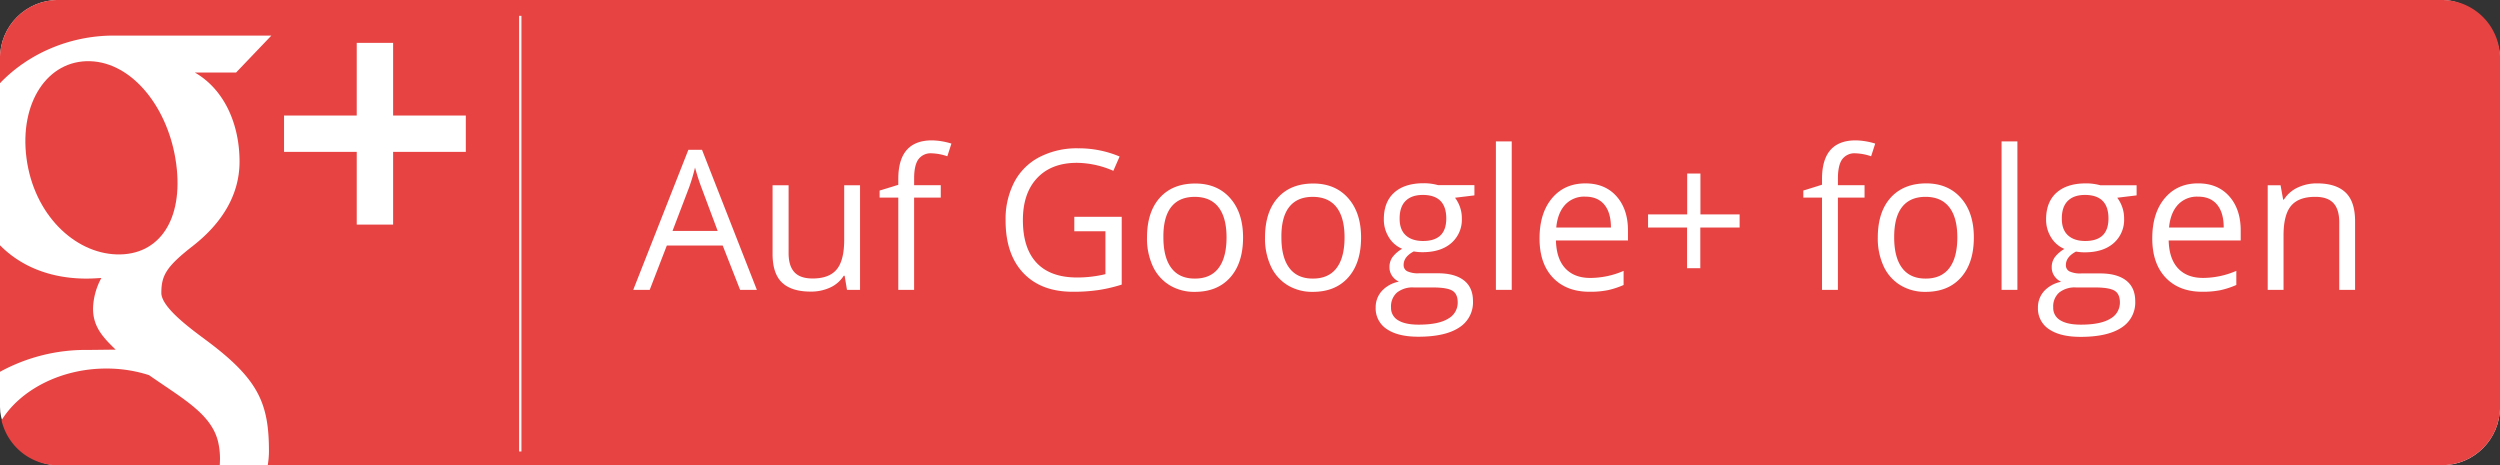 <svg id="Ebene_1" data-name="Ebene 1" xmlns="http://www.w3.org/2000/svg" viewBox="0 0 1062.01 197.63"><rect x="0" y="0" width="1062.01" height="197.63" fill="#333333" stroke="none"/><defs><style>.cls-1{fill:#fff;}.cls-2{fill:#e64342;}.cls-3{fill:none;stroke:#fef8f9;stroke-miterlimit:10;}</style></defs><title>g+_folgen</title><rect class="cls-1" width="1062.01" height="197.63" rx="24.7" ry="24.7"/><path class="cls-2" d="M74.86,69.67C71.74,46,56.31,26.54,38.27,26s-30.14,17.59-27,41.29,20.26,40.24,38.3,40.78S78,93.36,74.86,69.67Z"/><path class="cls-2" d="M63.28,159.35a58.45,58.45,0,0,0-17.42-2.79c-19.77-.22-37.31,9.08-45.21,22a24.71,24.71,0,0,0,24.06,19.1H93.34c0.07-1,.11-2,0.11-3a31.32,31.32,0,0,0-.86-7.22C89.64,175.83,77.87,169.5,63.28,159.35Z"/><path class="cls-2" d="M0,104.19v53.75a75.84,75.84,0,0,1,37-9.29c4.24,0,8.12-.11,12.14-0.11-5.32-5.17-9.62-9.64-9.62-17.46a28.43,28.43,0,0,1,3.55-13c-2.11.15-4.27,0.27-6.49,0.27C21,118.3,8.62,112.94,0,104.19Z"/><path class="cls-2" d="M1037.31,0H24.7A24.7,24.7,0,0,0,0,24.7V35.35C11.49,23.25,29,15.11,48.35,15.11h66.94l-15,15.7H82.76c12.4,7.1,19,21.73,19,37.85,0,14.8-8.2,26.72-19.78,35.77-11.3,8.82-13.44,12.52-13.44,20,0,6.41,13.5,15.95,19.71,20.6,21.62,16.21,26,26.41,26,46.69a35.86,35.86,0,0,1-.51,5.88h923.58a24.71,24.71,0,0,0,24.7-24.7V24.7A24.7,24.7,0,0,0,1037.31,0ZM197.86,64.52H167V95.4H151.54V64.52H120.66V49.08h30.88V18.2H167V49.08h30.88V64.52Z"/><path class="cls-1" d="M314.4,123.13L307,104.29H283.28L276,123.13h-7l23.42-59.49h5.8l23.3,59.49H314.4Zm-9.52-25L298,79.73q-1.34-3.48-2.76-8.55a76.67,76.67,0,0,1-2.55,8.55l-7,18.36h19.17Z"/><path class="cls-1" d="M335,78.71v28.81q0,5.43,2.47,8.11t7.74,2.67q7,0,10.19-3.81t3.22-12.44V78.71h6.73v44.42h-5.55l-1-6h-0.37a13.4,13.4,0,0,1-5.73,5,19.28,19.28,0,0,1-8.37,1.74q-8.1,0-12.14-3.85t-4-12.32V78.71H335Z"/><path class="cls-1" d="M399.63,83.94H388.32v39.19H381.6V83.94h-7.94v-3l7.94-2.43V76q0-16.37,14.31-16.37A29.45,29.45,0,0,1,404.17,61l-1.74,5.39a22.27,22.27,0,0,0-6.65-1.26,6.47,6.47,0,0,0-5.63,2.53q-1.82,2.53-1.82,8.13v2.88h11.31v5.23Z"/><path class="cls-1" d="M456.37,92.09h20.14V120.9a64.65,64.65,0,0,1-9.56,2.27,72.9,72.9,0,0,1-11.27.77q-13.45,0-21-8t-7.5-22.43a33.89,33.89,0,0,1,3.71-16.19A25.08,25.08,0,0,1,441.62,66.7,34.6,34.6,0,0,1,457.95,63a44.64,44.64,0,0,1,17.67,3.49l-2.67,6.08a39.48,39.48,0,0,0-15.44-3.4q-10.82,0-16.9,6.44t-6.08,17.87q0,12,5.86,18.2t17.2,6.2a51.08,51.08,0,0,0,12-1.42V98.25H456.37V92.09Z"/><path class="cls-1" d="M528.06,100.88q0,10.86-5.47,17t-15.12,6.1a20,20,0,0,1-10.58-2.8,18.45,18.45,0,0,1-7.13-8,28,28,0,0,1-2.51-12.24q0-10.86,5.43-16.92t15.08-6.06q9.32,0,14.81,6.2T528.06,100.88Zm-33.84,0q0,8.51,3.4,13t10,4.46q6.6,0,10-4.44t3.42-13q0-8.47-3.42-12.87t-10.11-4.4q-6.61,0-10,4.34T494.22,100.88Z"/><path class="cls-1" d="M578.19,100.88q0,10.86-5.47,17t-15.12,6.1a20,20,0,0,1-10.58-2.8,18.45,18.45,0,0,1-7.13-8,28,28,0,0,1-2.51-12.24q0-10.86,5.43-16.92t15.08-6.06q9.32,0,14.81,6.2T578.19,100.88Zm-33.84,0q0,8.51,3.4,13t10,4.46q6.6,0,10-4.44t3.42-13q0-8.47-3.42-12.87t-10.11-4.4q-6.61,0-10,4.34T544.35,100.88Z"/><path class="cls-1" d="M626.34,78.71V83l-8.23,1A14.45,14.45,0,0,1,621,92.82a13.13,13.13,0,0,1-4.46,10.42q-4.46,3.89-12.24,3.89a20.32,20.32,0,0,1-3.73-.32q-4.3,2.27-4.3,5.71a2.9,2.9,0,0,0,1.5,2.7,11,11,0,0,0,5.15.87h7.86q7.21,0,11.08,3t3.87,8.83a12.61,12.61,0,0,1-5.92,11.25q-5.92,3.87-17.27,3.87-8.71,0-13.43-3.24a10.47,10.47,0,0,1-4.72-9.16,10.29,10.29,0,0,1,2.59-7,13.22,13.22,0,0,1,7.29-4,7,7,0,0,1-2.86-2.39,6.32,6.32,0,0,1-1.16-3.77,7.15,7.15,0,0,1,1.3-4.26,13.62,13.62,0,0,1,4.09-3.53,12,12,0,0,1-5.61-4.82,14.16,14.16,0,0,1-2.17-7.78q0-7.29,4.38-11.25t12.4-4a22.56,22.56,0,0,1,6.28.81h15.36Zm-35.42,51.87a6,6,0,0,0,3,5.47q3,1.86,8.71,1.86,8.47,0,12.54-2.53a7.76,7.76,0,0,0,4.07-6.87q0-3.61-2.23-5t-8.39-1.4h-8.07a10.62,10.62,0,0,0-7.13,2.19A7.82,7.82,0,0,0,590.92,130.59Zm3.65-37.65q0,4.66,2.63,7.05t7.33,2.39q9.85,0,9.85-9.56,0-10-10-10-4.74,0-7.29,2.55T594.57,92.94Z"/><path class="cls-1" d="M642.19,123.13h-6.73V60.07h6.73v63.06Z"/><path class="cls-1" d="M675.22,123.94q-9.85,0-15.54-6T654,101.29q0-10.74,5.29-17.06t14.21-6.32q8.35,0,13.21,5.49t4.86,14.49v4.26h-30.6q0.2,7.82,4,11.87t10.56,4.05a35.76,35.76,0,0,0,14.18-3v6a35.52,35.52,0,0,1-6.75,2.21A37.89,37.89,0,0,1,675.22,123.94Zm-1.82-40.41A11,11,0,0,0,664.86,87q-3.18,3.49-3.75,9.65h23.22q0-6.36-2.84-9.75T673.39,83.54Z"/><path class="cls-1" d="M722.35,91.08H739v5.59h-16.7v17.26h-5.63V96.67H700.1V91.08h16.62V73.73h5.63V91.08Z"/><path class="cls-1" d="M792.06,83.94H780.75v39.19H774V83.94h-7.94v-3L774,78.47V76q0-16.37,14.31-16.37A29.45,29.45,0,0,1,796.6,61l-1.74,5.39a22.27,22.27,0,0,0-6.65-1.26,6.47,6.47,0,0,0-5.63,2.53q-1.82,2.53-1.82,8.13v2.88h11.31v5.23Z"/><path class="cls-1" d="M838.5,100.88q0,10.86-5.47,17t-15.12,6.1a20,20,0,0,1-10.58-2.8,18.45,18.45,0,0,1-7.13-8,28,28,0,0,1-2.51-12.24q0-10.86,5.43-16.92T818.2,77.9q9.32,0,14.81,6.2T838.5,100.88Zm-33.84,0q0,8.51,3.4,13t10,4.46q6.6,0,10-4.44t3.42-13q0-8.47-3.42-12.87T818,83.62q-6.61,0-10,4.34T804.66,100.88Z"/><path class="cls-1" d="M857,123.13h-6.73V60.07H857v63.06Z"/><path class="cls-1" d="M907.64,78.71V83l-8.23,1a14.45,14.45,0,0,1,2.92,8.88,13.13,13.13,0,0,1-4.46,10.42q-4.46,3.89-12.24,3.89a20.32,20.32,0,0,1-3.73-.32q-4.3,2.27-4.3,5.71a2.9,2.9,0,0,0,1.5,2.7,11,11,0,0,0,5.15.87h7.86q7.21,0,11.08,3t3.87,8.83a12.61,12.61,0,0,1-5.92,11.25q-5.92,3.87-17.27,3.87-8.71,0-13.43-3.24a10.47,10.47,0,0,1-4.72-9.16,10.29,10.29,0,0,1,2.59-7,13.22,13.22,0,0,1,7.29-4,7,7,0,0,1-2.86-2.39,6.32,6.32,0,0,1-1.16-3.77,7.15,7.15,0,0,1,1.3-4.26,13.62,13.62,0,0,1,4.09-3.53,12,12,0,0,1-5.61-4.82,14.16,14.16,0,0,1-2.17-7.78q0-7.29,4.38-11.25t12.4-4a22.56,22.56,0,0,1,6.28.81h15.36Zm-35.42,51.87a6,6,0,0,0,3,5.47q3,1.86,8.71,1.86,8.47,0,12.54-2.53a7.76,7.76,0,0,0,4.07-6.87q0-3.61-2.23-5t-8.39-1.4h-8.07a10.62,10.62,0,0,0-7.13,2.19A7.82,7.82,0,0,0,872.22,130.59Zm3.65-37.65q0,4.66,2.63,7.05t7.33,2.39q9.85,0,9.85-9.56,0-10-10-10-4.74,0-7.29,2.55T875.87,92.94Z"/><path class="cls-1" d="M935.52,123.94q-9.85,0-15.54-6t-5.69-16.66q0-10.74,5.29-17.06t14.21-6.32q8.35,0,13.21,5.49t4.86,14.49v4.26h-30.6q0.2,7.82,4,11.87t10.56,4.05a35.76,35.76,0,0,0,14.18-3v6a35.52,35.52,0,0,1-6.75,2.21A37.89,37.89,0,0,1,935.52,123.94ZM933.7,83.54A11,11,0,0,0,925.17,87q-3.18,3.49-3.75,9.65h23.22q0-6.36-2.84-9.75T933.7,83.54Z"/><path class="cls-1" d="M993.72,123.13V94.4q0-5.43-2.47-8.11t-7.74-2.67q-7,0-10.21,3.77t-3.24,12.44v23.3h-6.73V78.71h5.47l1.09,6.08h0.32a13.73,13.73,0,0,1,5.8-5.09,18.83,18.83,0,0,1,8.31-1.8q8,0,12.08,3.87t4.05,12.38v29h-6.73Z"/><line class="cls-3" x1="221.01" y1="191.79" x2="221.01" y2="6.73"/></svg>